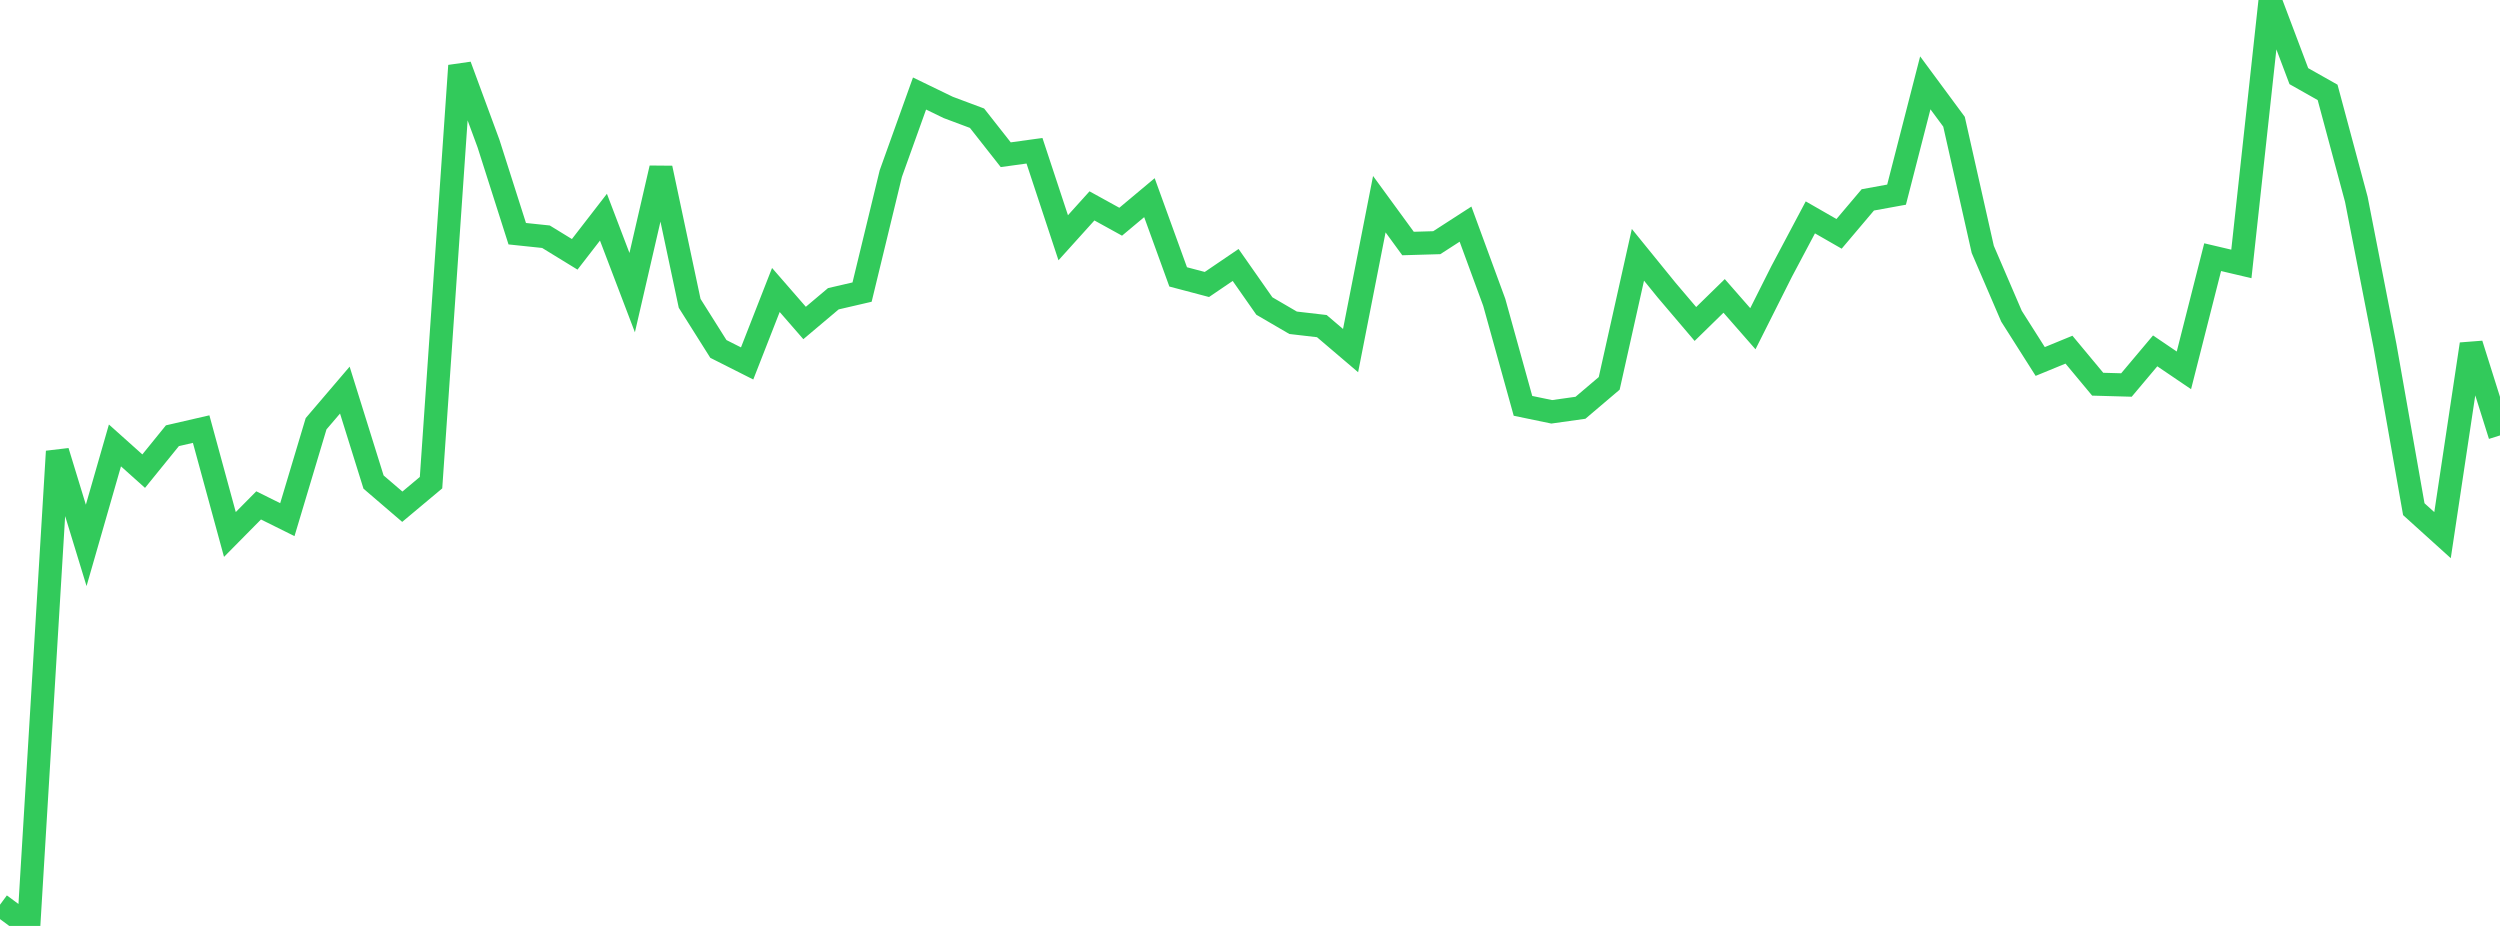<?xml version="1.0" standalone="no"?>
<!DOCTYPE svg PUBLIC "-//W3C//DTD SVG 1.1//EN" "http://www.w3.org/Graphics/SVG/1.1/DTD/svg11.dtd">

<svg width="135" height="50" viewBox="0 0 135 50" preserveAspectRatio="none" 
  xmlns="http://www.w3.org/2000/svg"
  xmlns:xlink="http://www.w3.org/1999/xlink">


<polyline points="0.0, 48.855 1.552, 50.0 3.103, 24.376 4.655, 29.451 6.207, 24.053 7.759, 25.442 9.31, 23.529 10.862, 23.171 12.414, 28.861 13.966, 27.291 15.517, 28.061 17.069, 22.882 18.621, 21.065 20.172, 26.032 21.724, 27.363 23.276, 26.064 24.828, 3.547 26.379, 7.752 27.931, 12.62 29.483, 12.783 31.034, 13.734 32.586, 11.728 34.138, 15.802 35.69, 9.078 37.241, 16.38 38.793, 18.843 40.345, 19.626 41.897, 15.659 43.448, 17.441 45.0, 16.133 46.552, 15.773 48.103, 9.375 49.655, 5.05 51.207, 5.802 52.759, 6.383 54.31, 8.355 55.862, 8.141 57.414, 12.839 58.966, 11.118 60.517, 11.973 62.069, 10.674 63.621, 14.952 65.172, 15.362 66.724, 14.308 68.276, 16.525 69.828, 17.43 71.379, 17.61 72.931, 18.932 74.483, 11.026 76.034, 13.15 77.586, 13.105 79.138, 12.103 80.69, 16.328 82.241, 21.916 83.793, 22.238 85.345, 22.02 86.897, 20.702 88.448, 13.759 90.0, 15.67 91.552, 17.495 93.103, 15.979 94.655, 17.751 96.207, 14.662 97.759, 11.738 99.31, 12.628 100.862, 10.793 102.414, 10.511 103.966, 4.474 105.517, 6.574 107.069, 13.467 108.621, 17.076 110.172, 19.52 111.724, 18.882 113.276, 20.747 114.828, 20.79 116.379, 18.947 117.931, 19.999 119.483, 13.887 121.034, 14.252 122.586, 0.0 124.138, 4.112 125.69, 4.988 127.241, 10.761 128.793, 18.694 130.345, 27.496 131.897, 28.898 133.448, 18.584 135.0, 23.513" fill="none" stroke="#32ca5b" stroke-width="1.25"/>

</svg>